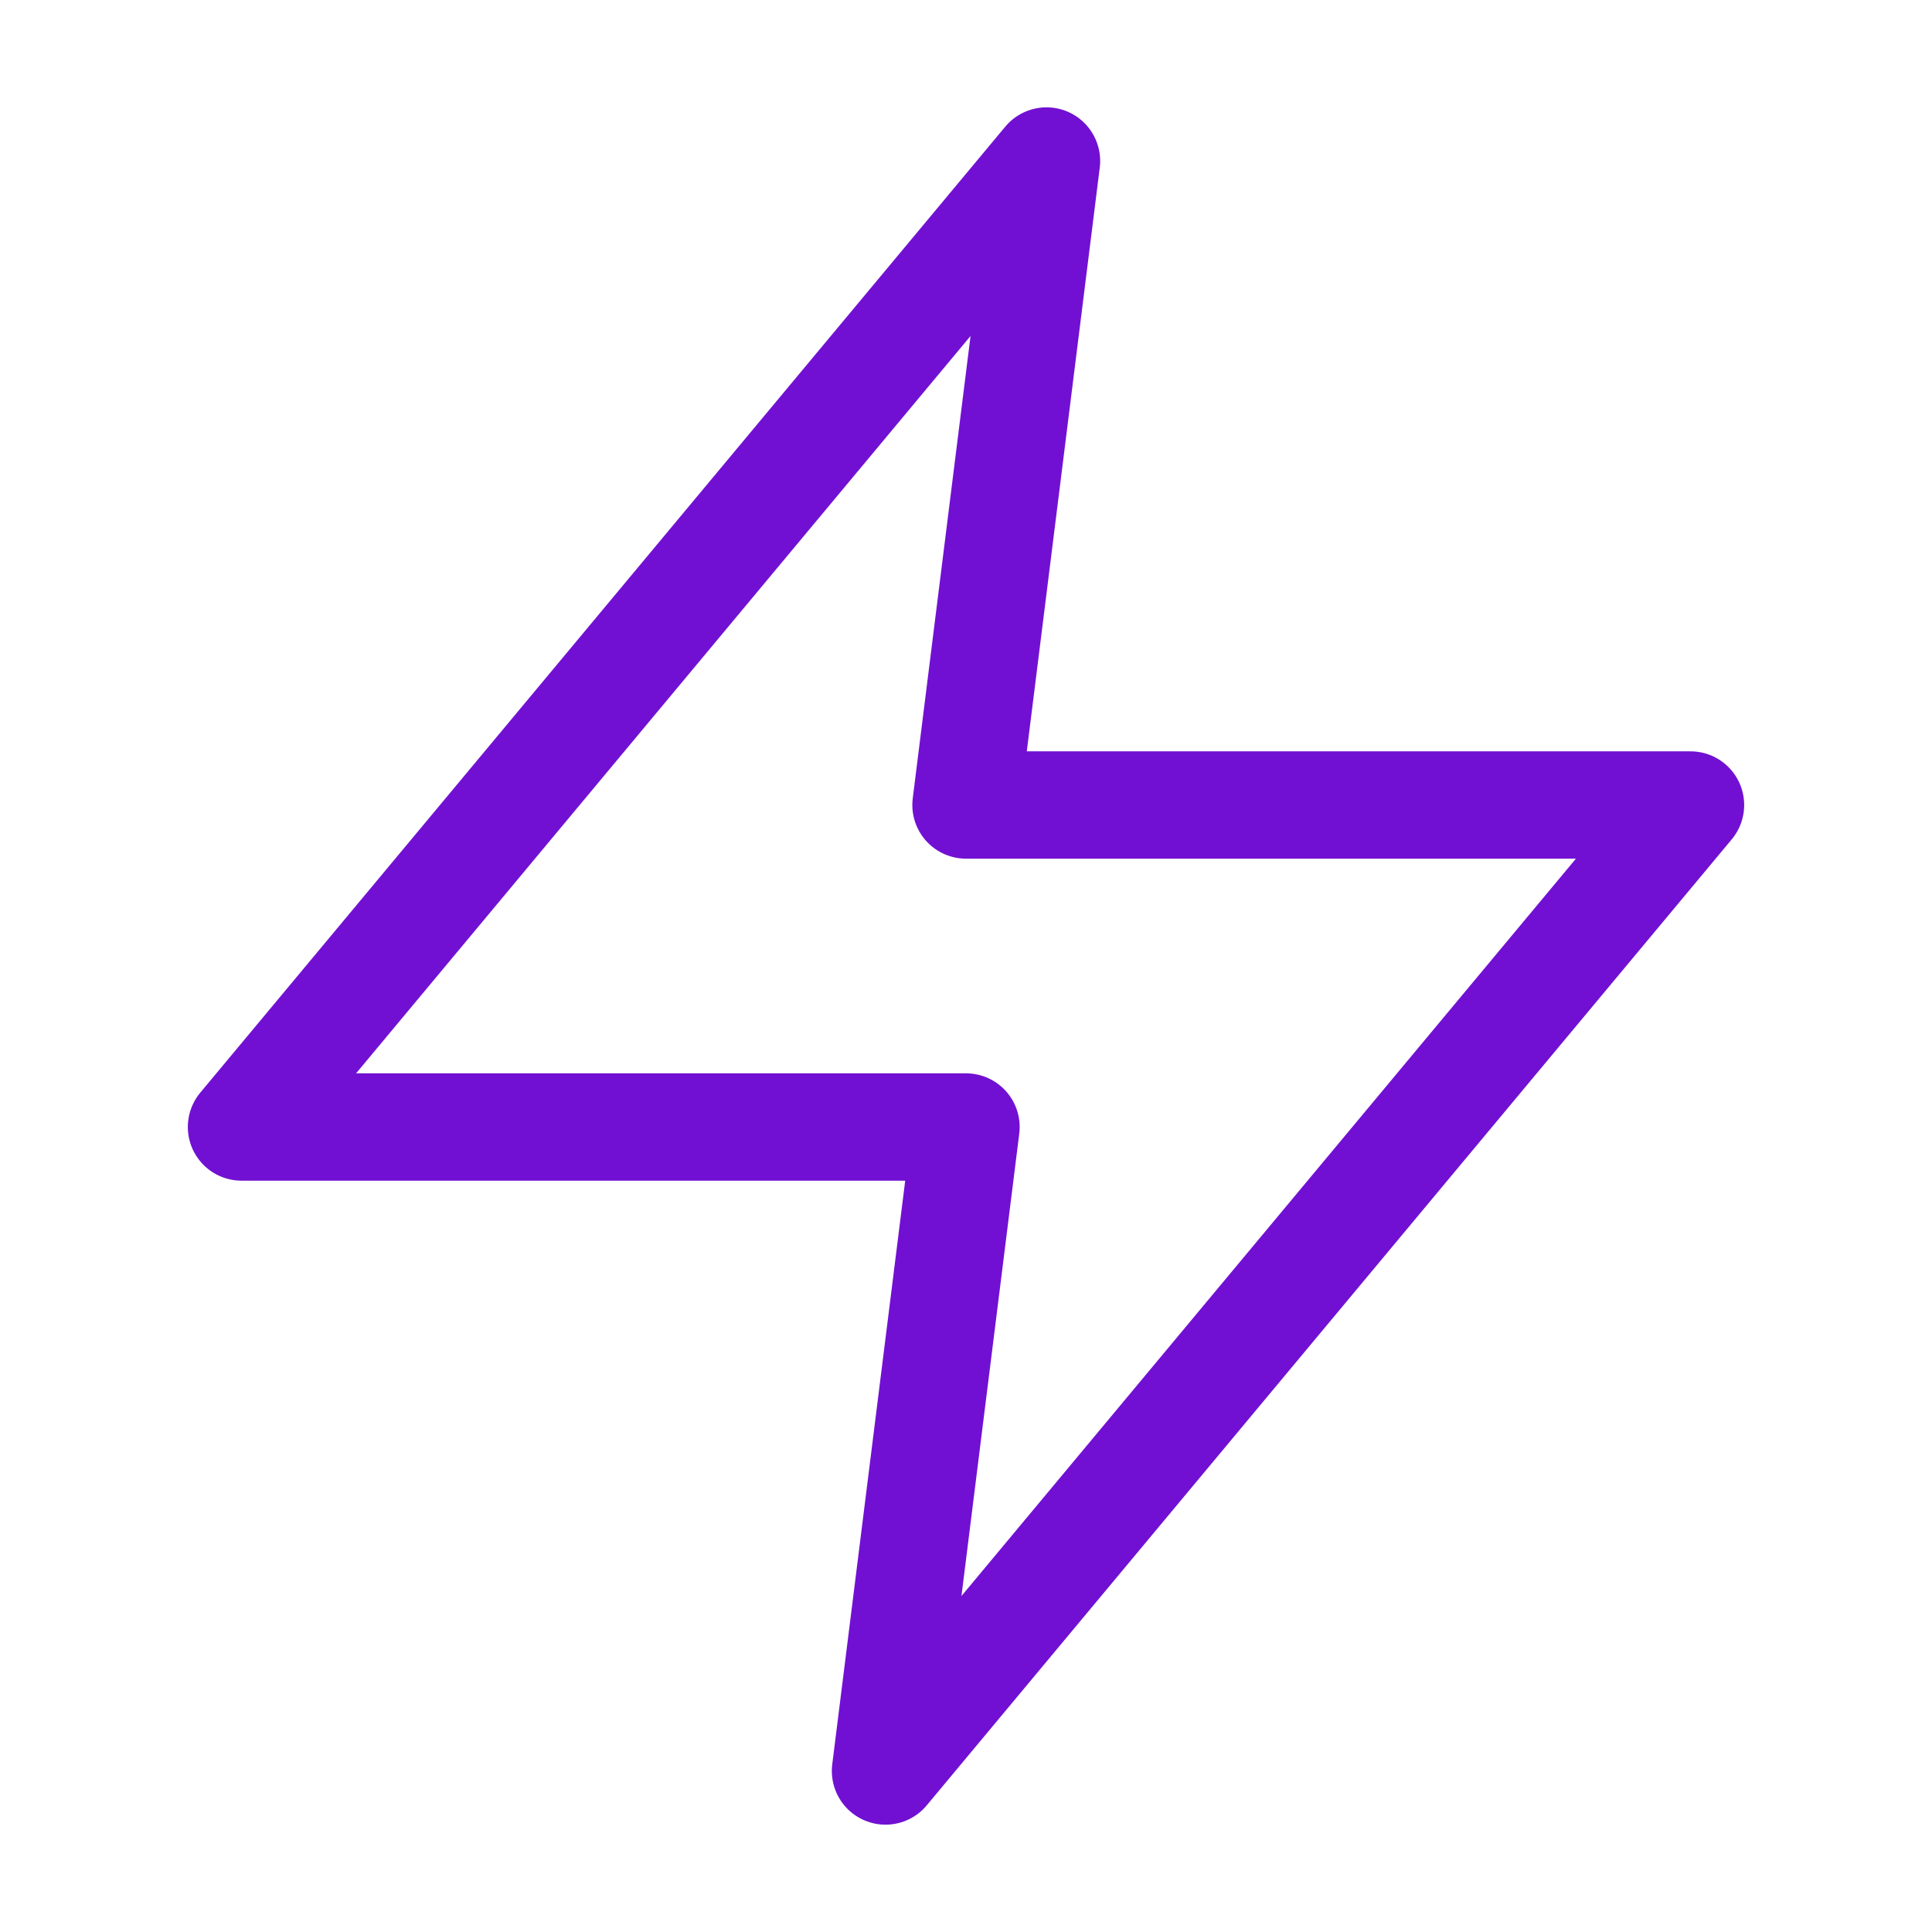 <svg width="18" height="18" viewBox="0 0 18 18" fill="none" xmlns="http://www.w3.org/2000/svg">
<path d="M9.75 1.5L2.25 10.5H9L8.25 16.5L15.75 7.5H9L9.75 1.5Z" stroke="#7110D2" stroke-linecap="round" stroke-linejoin="round"/>
</svg>
